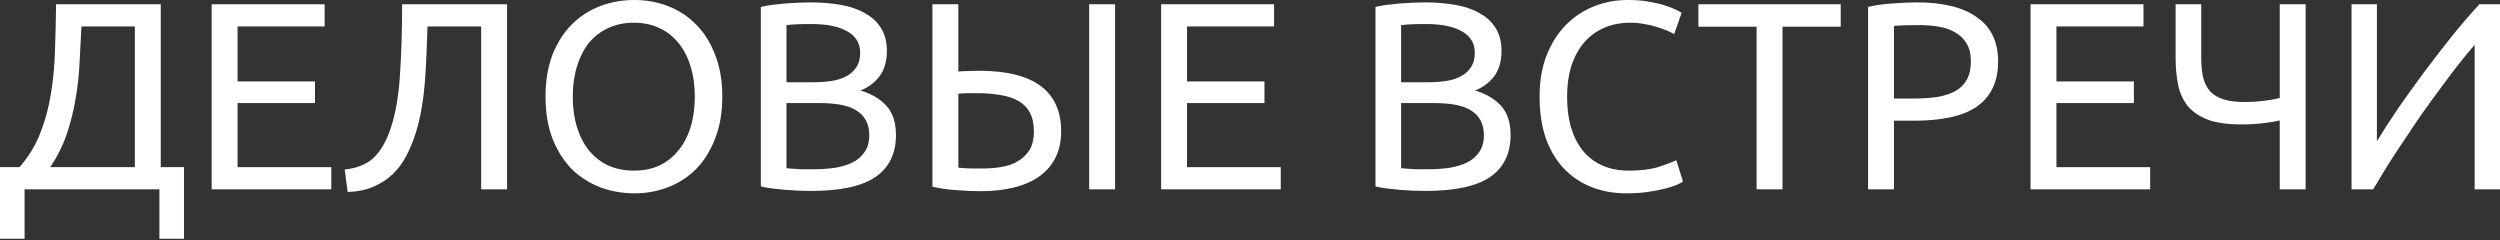 <?xml version="1.0" encoding="UTF-8"?> <svg xmlns="http://www.w3.org/2000/svg" width="375" height="36" viewBox="0 0 375 36" fill="none"><rect x="0" y="0" width="375" height="36" fill="#333333" stroke="none"/> <path d="M3.685 28.398V35.809H0V25.074H2.924C4.286 23.525 5.327 21.816 6.048 19.947C6.796 18.051 7.33 16.062 7.65 13.979C7.997 11.869 8.198 9.693 8.251 7.45C8.331 5.207 8.385 2.937 8.411 0.641H24.113V25.074H27.597V35.809H23.912V28.398H3.685ZM12.216 3.965C12.136 5.728 12.043 7.53 11.936 9.373C11.856 11.188 11.656 13.004 11.335 14.82C11.042 16.609 10.601 18.372 10.014 20.107C9.426 21.843 8.598 23.498 7.53 25.074H20.227V3.965H12.216Z" fill="white"></path> <path d="M31.749 28.398V0.641H48.692V3.965H35.635V12.216H47.25V15.461H35.635V25.074H49.694V28.398H31.749Z" fill="white"></path> <path d="M64.125 3.965C64.071 5.461 64.018 6.916 63.964 8.331C63.911 9.72 63.831 11.082 63.724 12.417C63.617 13.725 63.457 15.007 63.243 16.262C63.03 17.517 62.736 18.745 62.362 19.947C61.988 21.149 61.521 22.284 60.96 23.352C60.426 24.393 59.745 25.314 58.918 26.115C58.117 26.89 57.155 27.517 56.034 27.998C54.939 28.479 53.644 28.746 52.148 28.799L51.708 25.434C53.577 25.221 55.019 24.633 56.034 23.672C57.075 22.711 57.93 21.242 58.597 19.266C59.345 17.023 59.812 14.326 59.999 11.175C60.213 7.997 60.319 4.486 60.319 0.641H76.061V28.398H72.175V3.965H64.125Z" fill="white"></path> <path d="M81.83 14.5C81.83 12.123 82.177 10.027 82.871 8.211C83.592 6.395 84.554 4.887 85.755 3.685C86.984 2.457 88.399 1.535 90.001 0.921C91.63 0.307 93.352 0 95.168 0C96.957 0 98.639 0.307 100.215 0.921C101.817 1.535 103.219 2.457 104.42 3.685C105.622 4.887 106.57 6.395 107.264 8.211C107.985 10.027 108.346 12.123 108.346 14.5C108.346 16.876 107.985 18.972 107.264 20.788C106.57 22.604 105.622 24.126 104.42 25.354C103.219 26.556 101.817 27.464 100.215 28.078C98.639 28.692 96.957 28.999 95.168 28.999C93.352 28.999 91.63 28.692 90.001 28.078C88.399 27.464 86.984 26.556 85.755 25.354C84.554 24.126 83.592 22.604 82.871 20.788C82.177 18.972 81.83 16.876 81.83 14.5ZM85.915 14.5C85.915 16.182 86.129 17.717 86.556 19.106C86.984 20.468 87.584 21.629 88.359 22.591C89.16 23.552 90.121 24.3 91.243 24.834C92.391 25.341 93.673 25.595 95.088 25.595C96.503 25.595 97.772 25.341 98.893 24.834C100.015 24.3 100.962 23.552 101.737 22.591C102.538 21.629 103.152 20.468 103.579 19.106C104.007 17.717 104.22 16.182 104.22 14.5C104.22 12.817 104.007 11.295 103.579 9.933C103.152 8.545 102.538 7.37 101.737 6.409C100.962 5.447 100.015 4.713 98.893 4.206C97.772 3.672 96.503 3.405 95.088 3.405C93.673 3.405 92.391 3.672 91.243 4.206C90.121 4.713 89.16 5.447 88.359 6.409C87.584 7.37 86.984 8.545 86.556 9.933C86.129 11.295 85.915 12.817 85.915 14.5Z" fill="white"></path> <path d="M121.617 28.639C121.056 28.639 120.442 28.625 119.774 28.599C119.133 28.572 118.479 28.532 117.811 28.479C117.171 28.425 116.53 28.358 115.889 28.278C115.248 28.198 114.66 28.091 114.126 27.958V1.041C114.66 0.908 115.248 0.801 115.889 0.721C116.53 0.641 117.171 0.574 117.811 0.521C118.479 0.467 119.133 0.427 119.774 0.401C120.415 0.374 121.016 0.36 121.577 0.36C123.179 0.36 124.674 0.481 126.063 0.721C127.478 0.961 128.693 1.375 129.708 1.963C130.749 2.523 131.563 3.271 132.151 4.206C132.738 5.14 133.032 6.289 133.032 7.65C133.032 9.172 132.672 10.428 131.951 11.415C131.23 12.377 130.268 13.098 129.067 13.578C130.696 14.059 131.991 14.82 132.952 15.861C133.913 16.903 134.394 18.372 134.394 20.267C134.394 23.044 133.366 25.141 131.31 26.556C129.28 27.945 126.049 28.639 121.617 28.639ZM117.972 15.461V25.234C118.265 25.261 118.612 25.288 119.013 25.314C119.36 25.341 119.761 25.368 120.215 25.394C120.695 25.394 121.243 25.394 121.857 25.394C123.005 25.394 124.087 25.328 125.101 25.194C126.143 25.034 127.051 24.767 127.825 24.393C128.599 24.019 129.214 23.498 129.667 22.831C130.148 22.163 130.388 21.322 130.388 20.308C130.388 19.4 130.215 18.639 129.868 18.024C129.521 17.384 129.013 16.876 128.346 16.502C127.705 16.128 126.93 15.861 126.023 15.701C125.115 15.541 124.1 15.461 122.978 15.461H117.972ZM117.972 12.337H122.057C123.018 12.337 123.926 12.27 124.781 12.136C125.635 12.003 126.37 11.763 126.984 11.415C127.625 11.068 128.119 10.614 128.466 10.054C128.84 9.493 129.027 8.785 129.027 7.931C129.027 7.13 128.84 6.462 128.466 5.928C128.092 5.367 127.571 4.927 126.904 4.606C126.263 4.259 125.502 4.005 124.621 3.845C123.739 3.685 122.805 3.605 121.817 3.605C120.829 3.605 120.054 3.618 119.494 3.645C118.933 3.672 118.426 3.712 117.972 3.765V12.337Z" fill="white"></path> <path d="M155.085 19.707C155.085 18.585 154.885 17.651 154.484 16.903C154.084 16.155 153.51 15.568 152.762 15.14C152.014 14.713 151.12 14.419 150.078 14.259C149.064 14.072 147.942 13.979 146.714 13.979C146.26 13.979 145.766 13.979 145.232 13.979C144.724 13.979 144.23 14.006 143.75 14.059V25.154C144.658 25.234 145.338 25.274 145.792 25.274C146.246 25.274 146.78 25.274 147.395 25.274C148.383 25.274 149.344 25.194 150.278 25.034C151.213 24.874 152.028 24.58 152.722 24.153C153.443 23.726 154.017 23.165 154.444 22.47C154.871 21.75 155.085 20.828 155.085 19.707ZM159.171 19.707C159.171 21.202 158.89 22.511 158.329 23.632C157.769 24.753 156.968 25.688 155.926 26.436C154.885 27.183 153.616 27.744 152.121 28.118C150.626 28.492 148.943 28.679 147.074 28.679C145.953 28.679 144.751 28.625 143.469 28.519C142.188 28.439 140.986 28.265 139.864 27.998V0.641H143.75V10.735C144.23 10.681 144.738 10.654 145.272 10.654C145.832 10.628 146.353 10.614 146.834 10.614C155.058 10.614 159.171 13.645 159.171 19.707ZM163.376 0.641H167.262V28.398H163.376V0.641Z" fill="white"></path> <path d="M174.169 28.398V0.641H191.112V3.965H178.054V12.216H189.67V15.461H178.054V25.074H192.113V28.398H174.169Z" fill="white"></path> <path d="M213.812 28.639C213.251 28.639 212.637 28.625 211.969 28.599C211.328 28.572 210.674 28.532 210.007 28.479C209.366 28.425 208.725 28.358 208.084 28.278C207.443 28.198 206.856 28.091 206.322 27.958V1.041C206.856 0.908 207.443 0.801 208.084 0.721C208.725 0.641 209.366 0.574 210.007 0.521C210.674 0.467 211.328 0.427 211.969 0.401C212.61 0.374 213.211 0.36 213.772 0.36C215.374 0.36 216.869 0.481 218.258 0.721C219.673 0.961 220.888 1.375 221.903 1.963C222.944 2.523 223.759 3.271 224.346 4.206C224.933 5.14 225.227 6.289 225.227 7.65C225.227 9.172 224.867 10.428 224.146 11.415C223.425 12.377 222.463 13.098 221.262 13.578C222.891 14.059 224.186 14.82 225.147 15.861C226.108 16.903 226.589 18.372 226.589 20.267C226.589 23.044 225.561 25.141 223.505 26.556C221.475 27.945 218.244 28.639 213.812 28.639ZM210.167 15.461V25.234C210.461 25.261 210.808 25.288 211.208 25.314C211.555 25.341 211.956 25.368 212.41 25.394C212.89 25.394 213.438 25.394 214.052 25.394C215.2 25.394 216.282 25.328 217.296 25.194C218.338 25.034 219.246 24.767 220.02 24.393C220.795 24.019 221.409 23.498 221.863 22.831C222.343 22.163 222.584 21.322 222.584 20.308C222.584 19.4 222.41 18.639 222.063 18.024C221.716 17.384 221.208 16.876 220.541 16.502C219.9 16.128 219.126 15.861 218.218 15.701C217.31 15.541 216.295 15.461 215.174 15.461H210.167ZM210.167 12.337H214.252C215.214 12.337 216.122 12.27 216.976 12.136C217.831 12.003 218.565 11.763 219.179 11.415C219.82 11.068 220.314 10.614 220.661 10.054C221.035 9.493 221.222 8.785 221.222 7.931C221.222 7.13 221.035 6.462 220.661 5.928C220.287 5.367 219.766 4.927 219.099 4.606C218.458 4.259 217.697 4.005 216.816 3.845C215.935 3.685 215 3.605 214.012 3.605C213.024 3.605 212.25 3.618 211.689 3.645C211.128 3.672 210.621 3.712 210.167 3.765V12.337Z" fill="white"></path> <path d="M243.996 28.999C242.046 28.999 240.271 28.679 238.669 28.038C237.066 27.397 235.691 26.462 234.543 25.234C233.395 24.006 232.5 22.497 231.859 20.708C231.245 18.892 230.938 16.823 230.938 14.5C230.938 12.177 231.285 10.12 231.979 8.331C232.7 6.515 233.662 4.993 234.863 3.765C236.065 2.537 237.467 1.602 239.069 0.961C240.671 0.32 242.38 0 244.196 0C245.344 0 246.372 0.08 247.28 0.24C248.215 0.401 249.016 0.587 249.683 0.801C250.378 1.015 250.938 1.228 251.366 1.442C251.793 1.656 252.087 1.816 252.247 1.923L251.125 5.127C250.885 4.967 250.538 4.793 250.084 4.606C249.63 4.419 249.109 4.232 248.522 4.045C247.961 3.859 247.334 3.712 246.639 3.605C245.972 3.471 245.291 3.405 244.597 3.405C243.128 3.405 241.806 3.658 240.631 4.166C239.456 4.673 238.455 5.407 237.627 6.369C236.799 7.33 236.158 8.505 235.704 9.893C235.277 11.255 235.064 12.791 235.064 14.5C235.064 16.155 235.251 17.664 235.624 19.026C236.025 20.388 236.612 21.562 237.387 22.55C238.161 23.512 239.122 24.259 240.271 24.794C241.446 25.328 242.807 25.595 244.356 25.595C246.145 25.595 247.627 25.408 248.802 25.034C249.977 24.66 250.858 24.326 251.446 24.032L252.447 27.237C252.26 27.37 251.926 27.544 251.446 27.758C250.965 27.945 250.364 28.131 249.643 28.318C248.922 28.505 248.081 28.666 247.12 28.799C246.159 28.933 245.117 28.999 243.996 28.999Z" fill="white"></path> <path d="M276.108 0.641V4.005H267.376V28.398H263.491V4.005H254.759V0.641H276.108Z" fill="white"></path> <path d="M287.581 0.36C291.479 0.36 294.47 1.108 296.553 2.604C298.662 4.072 299.717 6.275 299.717 9.212C299.717 10.815 299.423 12.19 298.836 13.338C298.275 14.46 297.447 15.381 296.353 16.102C295.284 16.796 293.976 17.303 292.427 17.624C290.878 17.944 289.129 18.105 287.18 18.105H284.096V28.398H280.211V1.041C281.305 0.774 282.52 0.601 283.856 0.521C285.217 0.414 286.459 0.36 287.581 0.36ZM287.901 3.765C286.246 3.765 284.977 3.805 284.096 3.885V14.78H287.02C288.355 14.78 289.557 14.7 290.625 14.54C291.693 14.353 292.587 14.059 293.308 13.659C294.056 13.231 294.63 12.657 295.031 11.936C295.431 11.215 295.632 10.294 295.632 9.172C295.632 8.104 295.418 7.223 294.991 6.529C294.59 5.835 294.029 5.287 293.308 4.887C292.614 4.459 291.8 4.166 290.865 4.005C289.931 3.845 288.943 3.765 287.901 3.765Z" fill="white"></path> <path d="M304.58 28.398V0.641H321.523V3.965H308.465V12.216H320.081V15.461H308.465V25.074H322.524V28.398H304.58Z" fill="white"></path> <path d="M330.186 8.652C330.186 9.773 330.279 10.761 330.466 11.616C330.68 12.444 331.027 13.138 331.508 13.699C332.015 14.233 332.683 14.633 333.51 14.9C334.365 15.167 335.433 15.301 336.715 15.301C337.222 15.301 337.729 15.287 338.237 15.261C338.771 15.207 339.278 15.154 339.759 15.101C340.239 15.047 340.667 14.98 341.041 14.9C341.414 14.82 341.722 14.753 341.962 14.7V0.641H345.847V28.398H341.962V18.064C341.454 18.198 340.667 18.331 339.599 18.465C338.557 18.599 337.436 18.665 336.234 18.665C334.205 18.665 332.549 18.438 331.267 17.984C329.986 17.504 328.971 16.836 328.223 15.982C327.502 15.101 327.008 14.046 326.741 12.817C326.474 11.562 326.341 10.174 326.341 8.652V0.641H330.186V8.652Z" fill="white"></path> <path d="M352.731 28.398V0.641H356.536V21.189C357.39 19.773 358.432 18.158 359.66 16.342C360.915 14.526 362.237 12.684 363.626 10.815C365.041 8.919 366.456 7.09 367.871 5.327C369.313 3.538 370.662 1.976 371.917 0.641H375.001V28.398H371.196V6.729C370.448 7.584 369.634 8.572 368.752 9.693C367.871 10.815 366.963 12.016 366.029 13.298C365.094 14.553 364.146 15.861 363.185 17.223C362.25 18.585 361.342 19.934 360.461 21.269C359.58 22.577 358.752 23.846 357.978 25.074C357.23 26.302 356.563 27.41 355.975 28.398H352.731Z" fill="white"></path> </svg> 